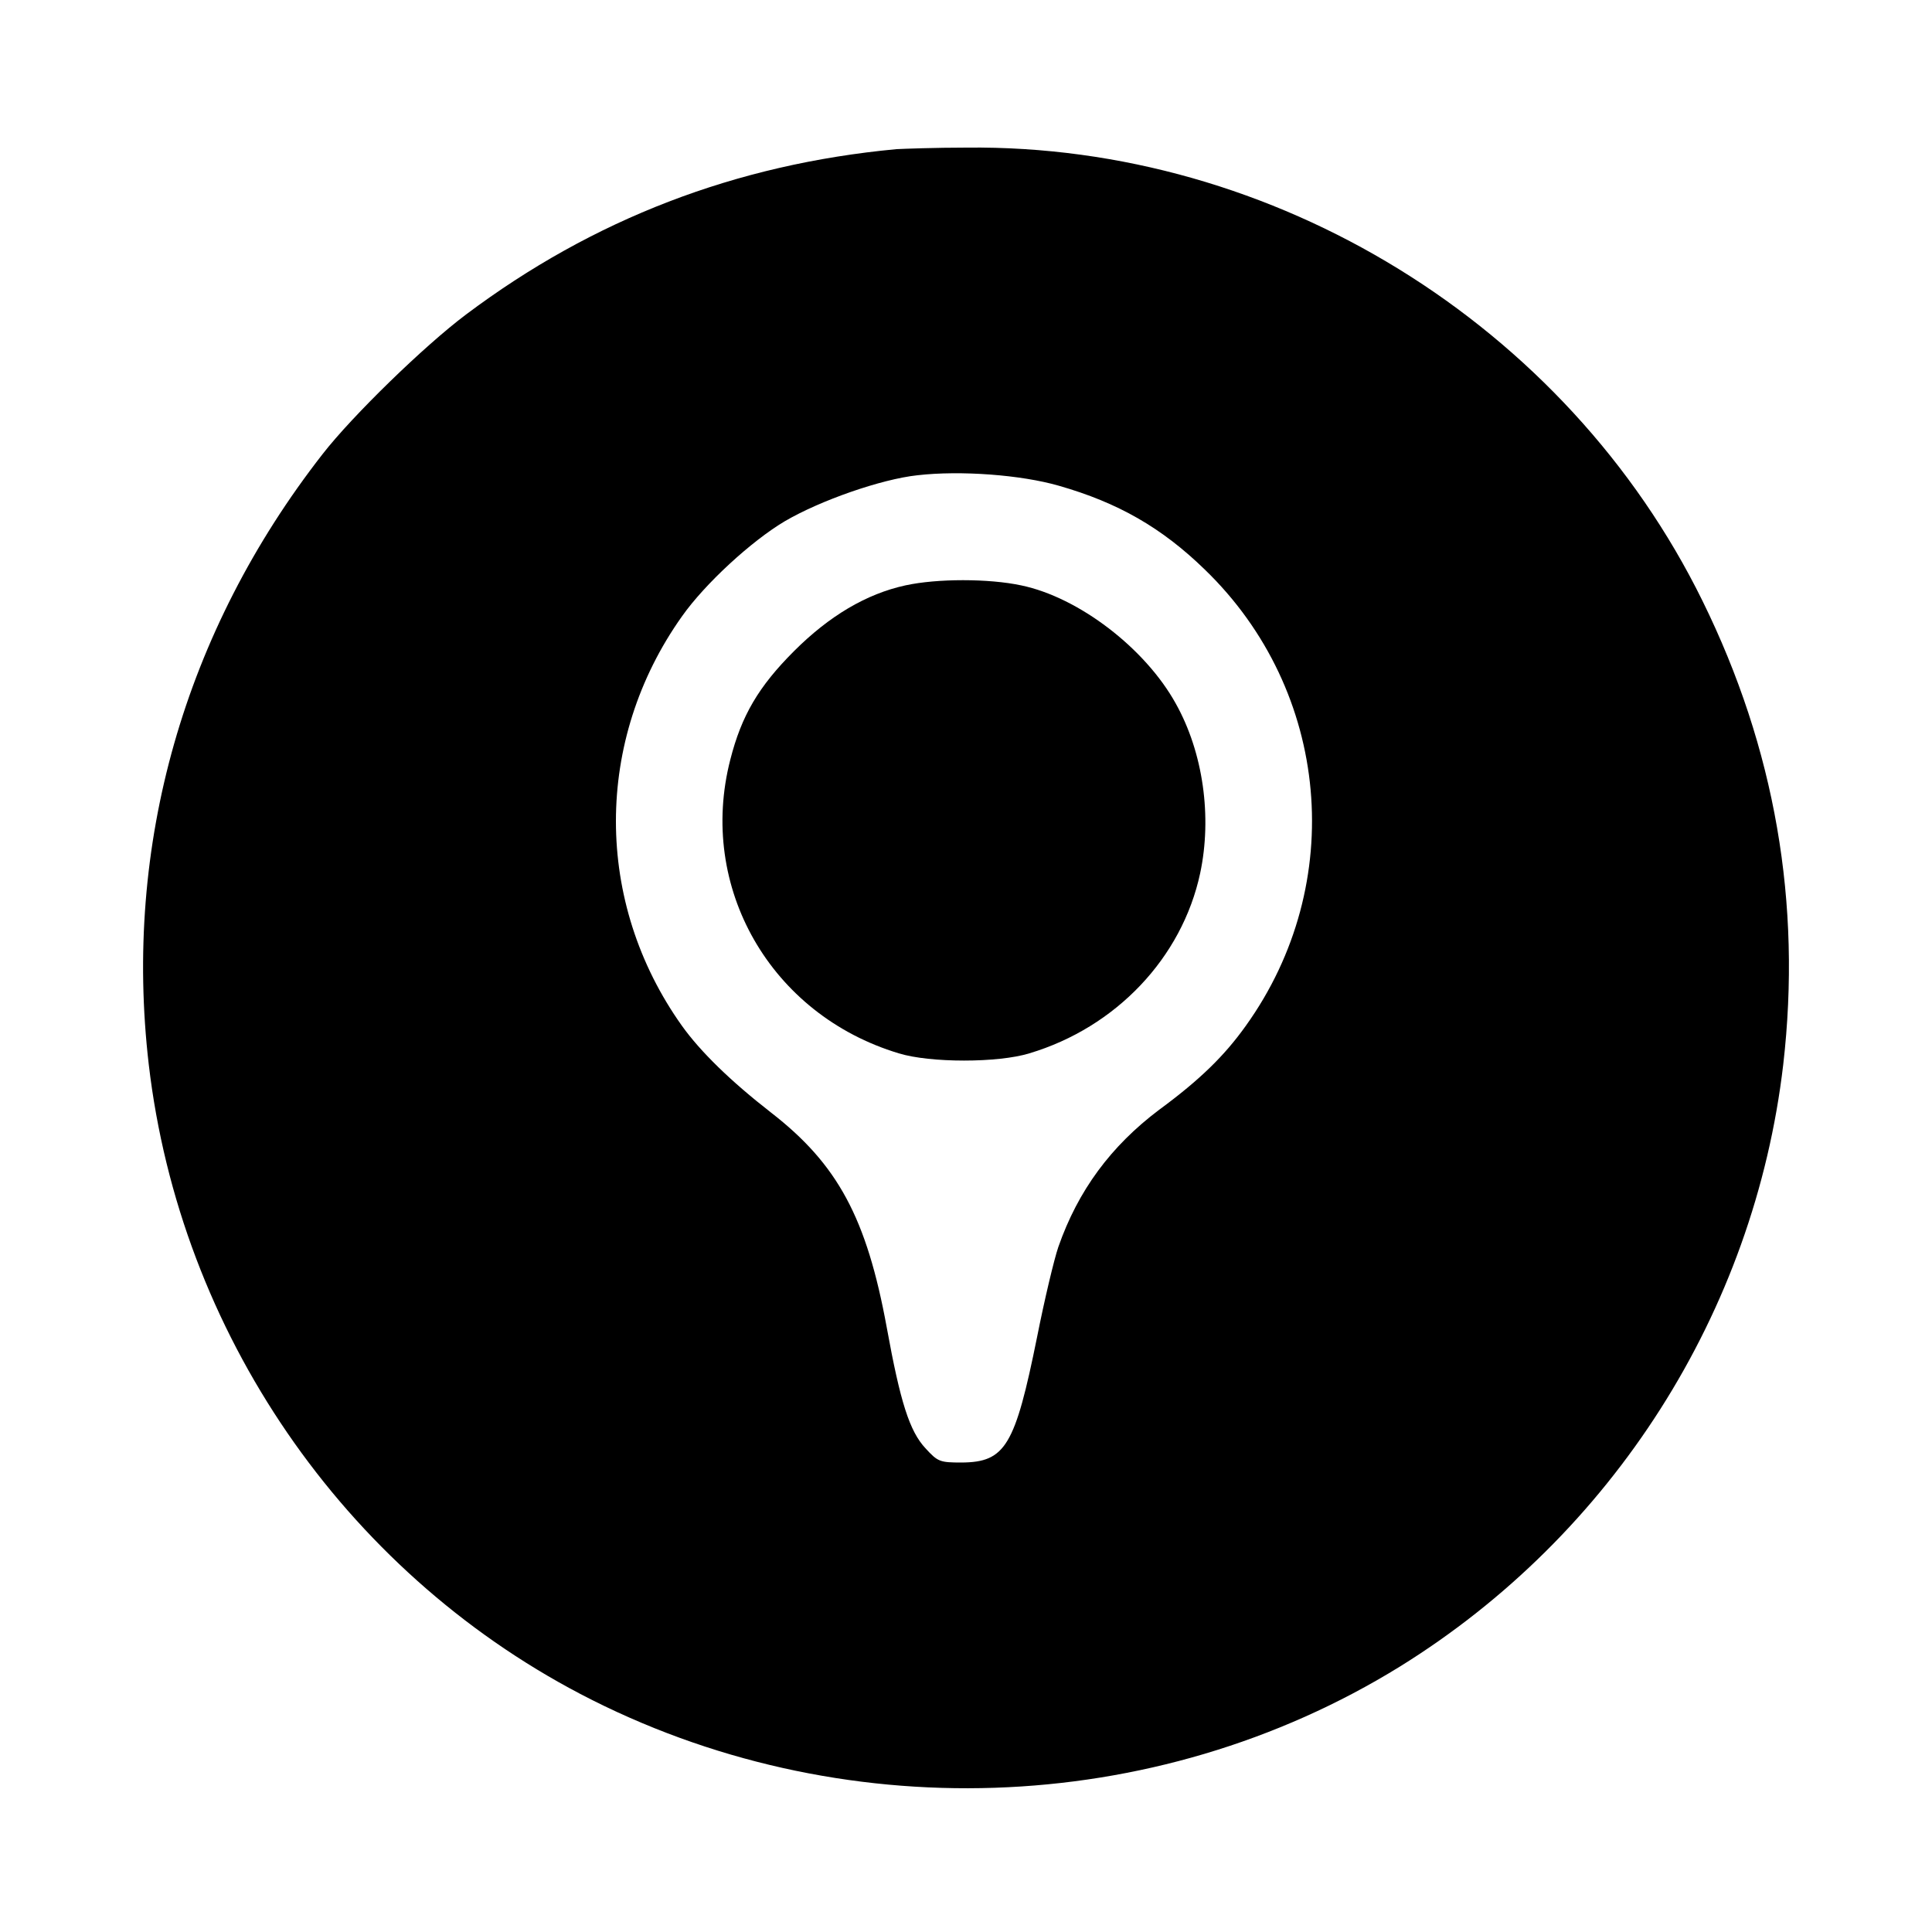 <?xml version="1.0" standalone="no"?>
<!DOCTYPE svg PUBLIC "-//W3C//DTD SVG 20010904//EN"
 "http://www.w3.org/TR/2001/REC-SVG-20010904/DTD/svg10.dtd">
<svg version="1.0" xmlns="http://www.w3.org/2000/svg"
 width="500pt" height="500pt" viewBox="0 0 500 500"
 preserveAspectRatio="xMidYMid meet">
<g transform="translate(0,500) scale(0.1,-0.1)"
fill="#000000" stroke="none">
<path d="M2320 4614 c-416 -39 -785 -181 -1114 -428 -108 -81 -294 -262 -371
-361 -359 -460 -516 -1013 -450 -1580 81 -692 503 -1307 1117 -1629 667 -349
1485 -322 2121 71 550 341 917 917 992 1558 48 417 -21 818 -209 1200 -352
716 -1108 1182 -1905 1173 -80 0 -162 -3 -181 -4z m420 -871 c154 -44 267
-109 378 -217 325 -314 370 -813 106 -1181 -55 -77 -118 -139 -224 -217 -125
-94 -210 -209 -261 -355 -11 -32 -36 -137 -55 -233 -57 -282 -82 -324 -195
-325 -57 0 -62 2 -94 37 -41 44 -65 119 -100 312 -52 284 -127 423 -300 557
-104 81 -182 157 -230 224 -228 320 -228 739 0 1060 60 85 180 195 266 246 92
54 250 109 343 119 112 13 269 1 366 -27z"/>
<path d="M2343 3485 c-101 -22 -197 -79 -288 -170 -92 -92 -136 -167 -165
-281 -85 -330 104 -660 436 -760 81 -25 257 -25 338 0 224 67 395 247 442 466
31 146 8 312 -63 439 -79 143 -251 275 -400 306 -84 18 -218 18 -300 0z"/>
</g>
</svg>
